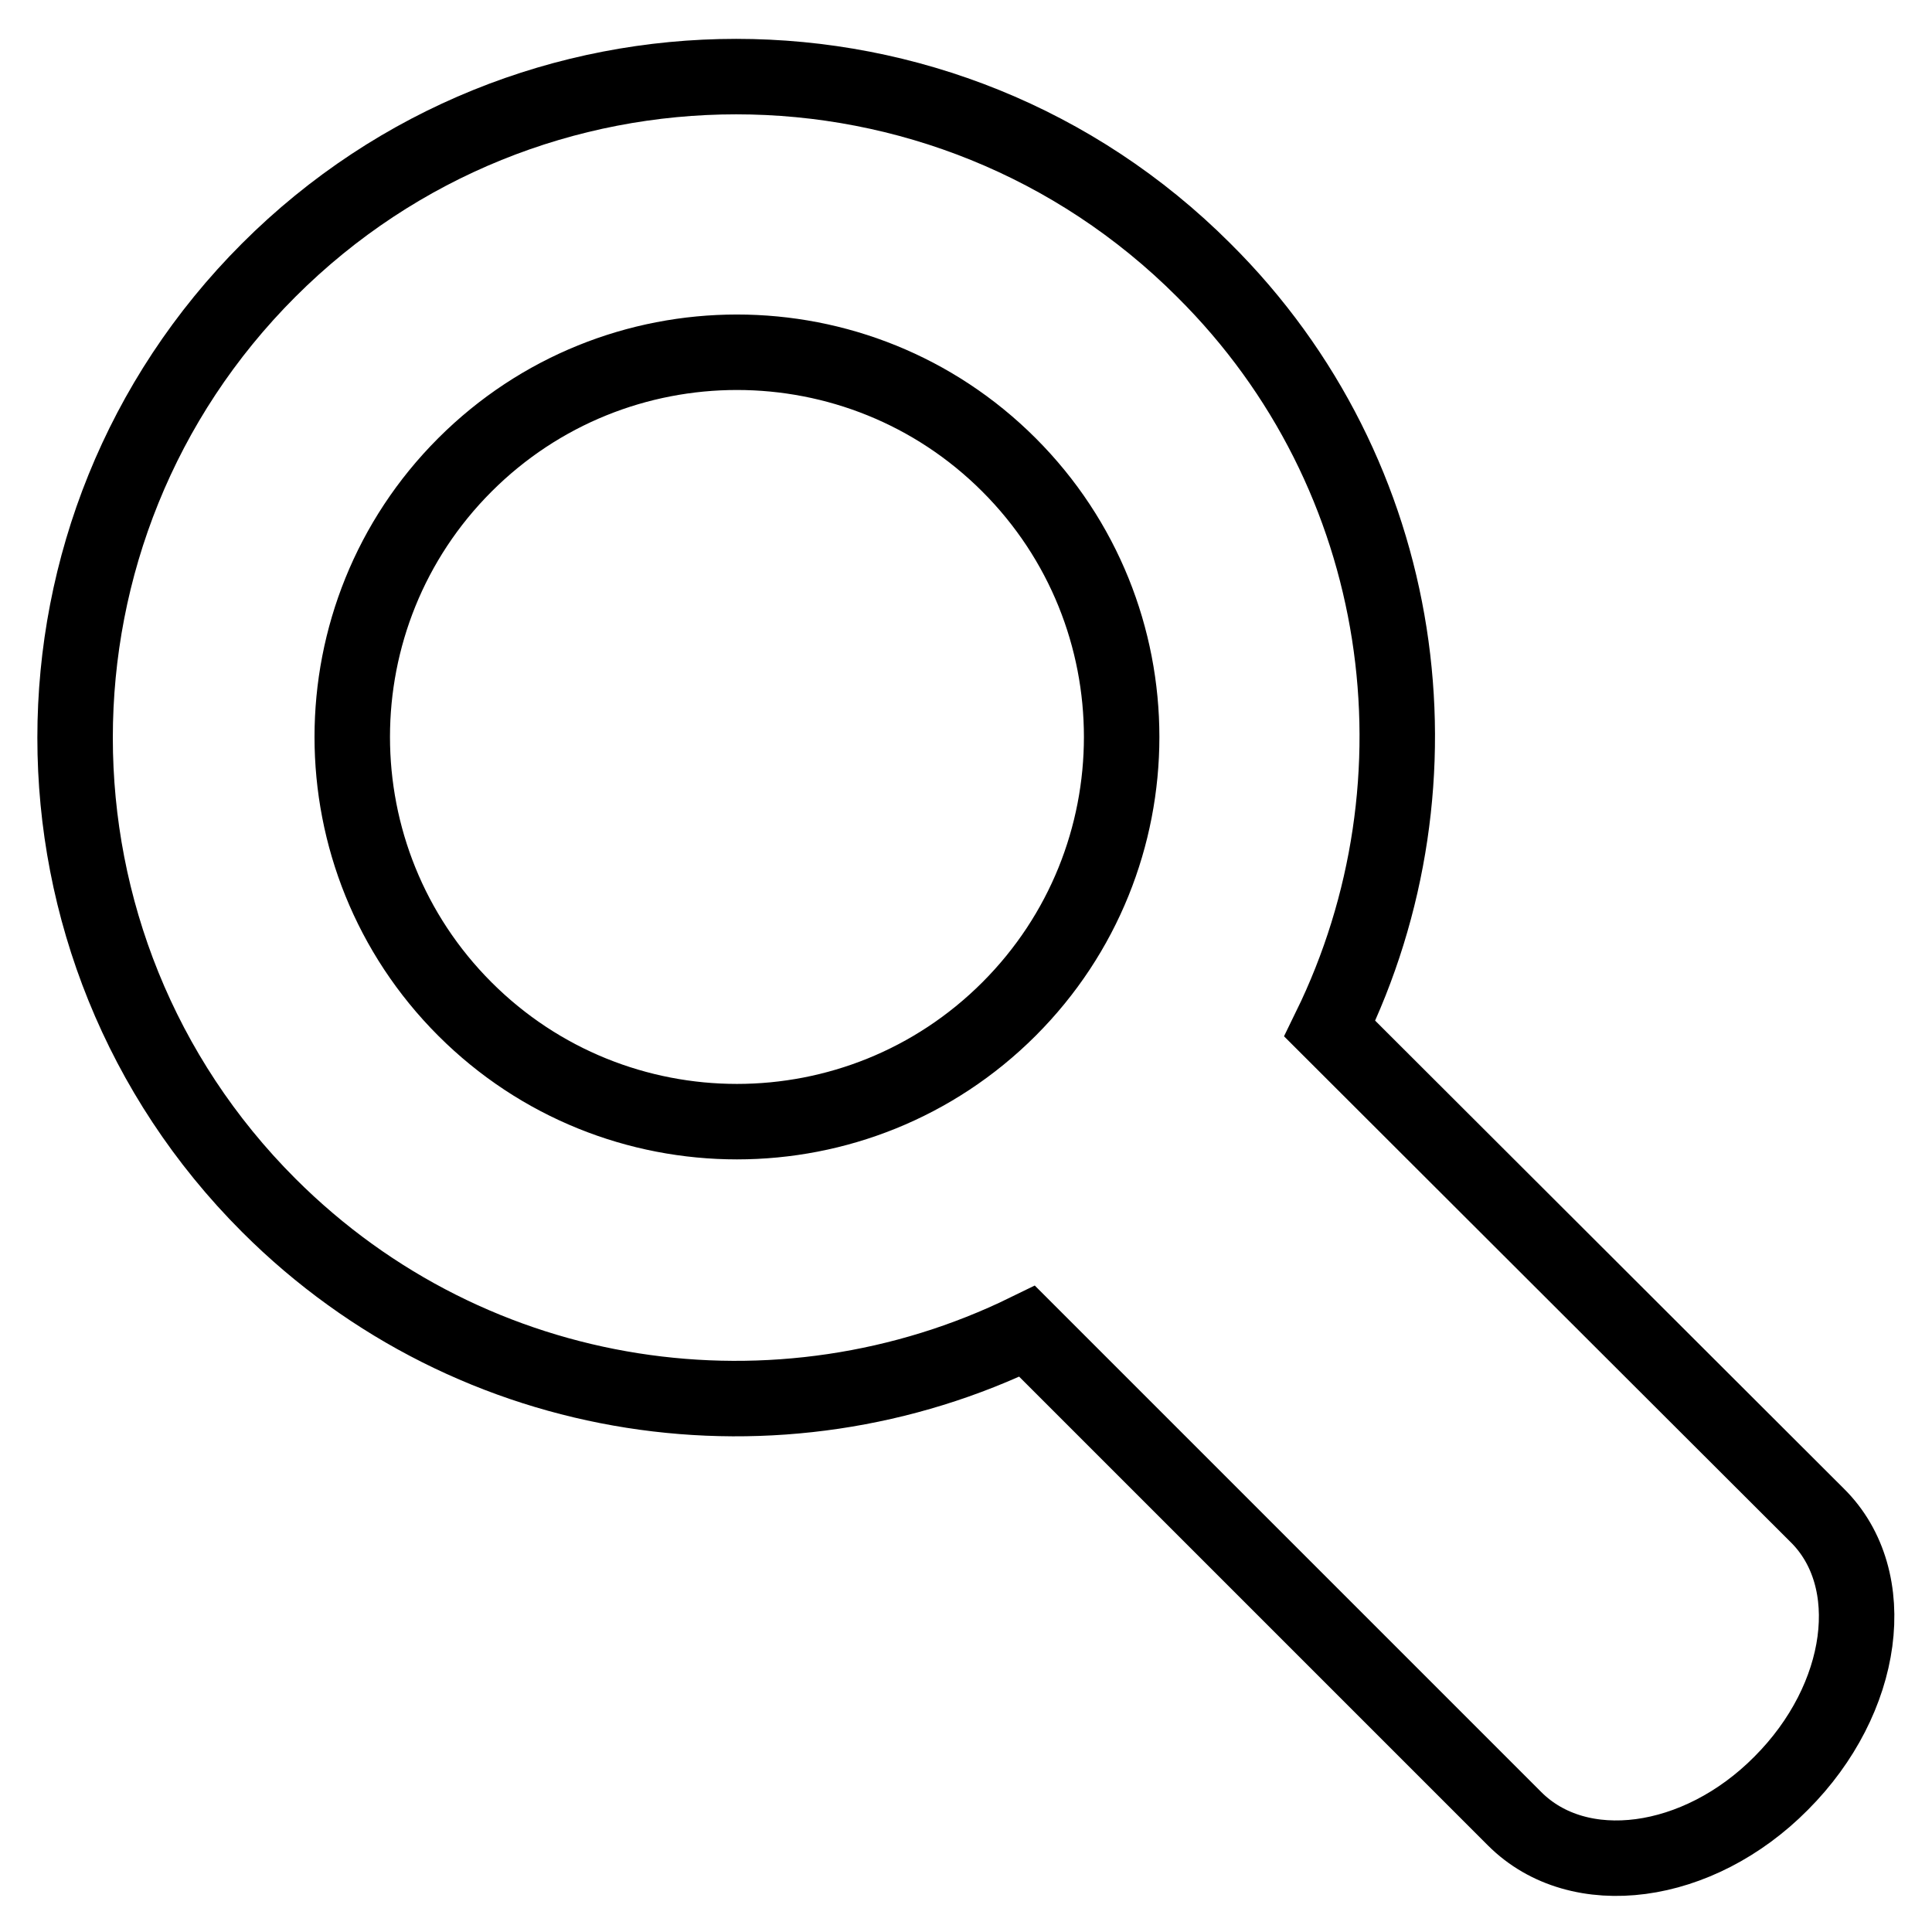 <?xml version="1.0" encoding="utf-8"?>
<!-- Svg Vector Icons : http://www.onlinewebfonts.com/icon -->
<!DOCTYPE svg PUBLIC "-//W3C//DTD SVG 1.1//EN" "http://www.w3.org/Graphics/SVG/1.1/DTD/svg11.dtd">
<svg version="1.1" xmlns="http://www.w3.org/2000/svg" xmlns:xlink="http://www.w3.org/1999/xlink" x="0px" y="0px" viewBox="0 0 256 256" enable-background="new 0 0 256 256" xml:space="preserve">
<g> <path stroke-width="10" fill-opacity="0" stroke="#000000"  d="M240.8,200.8l-64.6-64.5c16-32.7,10.6-73.4-16.7-100.5c-34.2-34.2-89.7-34.2-123.9,0 c-34.2,34.2-34.2,89.7,0,123.9c27.2,27.2,67.8,32.7,100.5,16.7l64.6,64.6c8.5,8.5,24.3,6.4,35.3-4.7 C247.2,225.1,249.3,209.2,240.8,200.8z M133.7,133.7c-19.9,19.9-52.2,19.9-72.1,0c-19.9-19.9-19.9-52.2,0-72.1 c19.9-19.9,52.2-19.9,72.1,0C153.6,81.5,153.6,113.8,133.7,133.7z"/></g>
</svg>